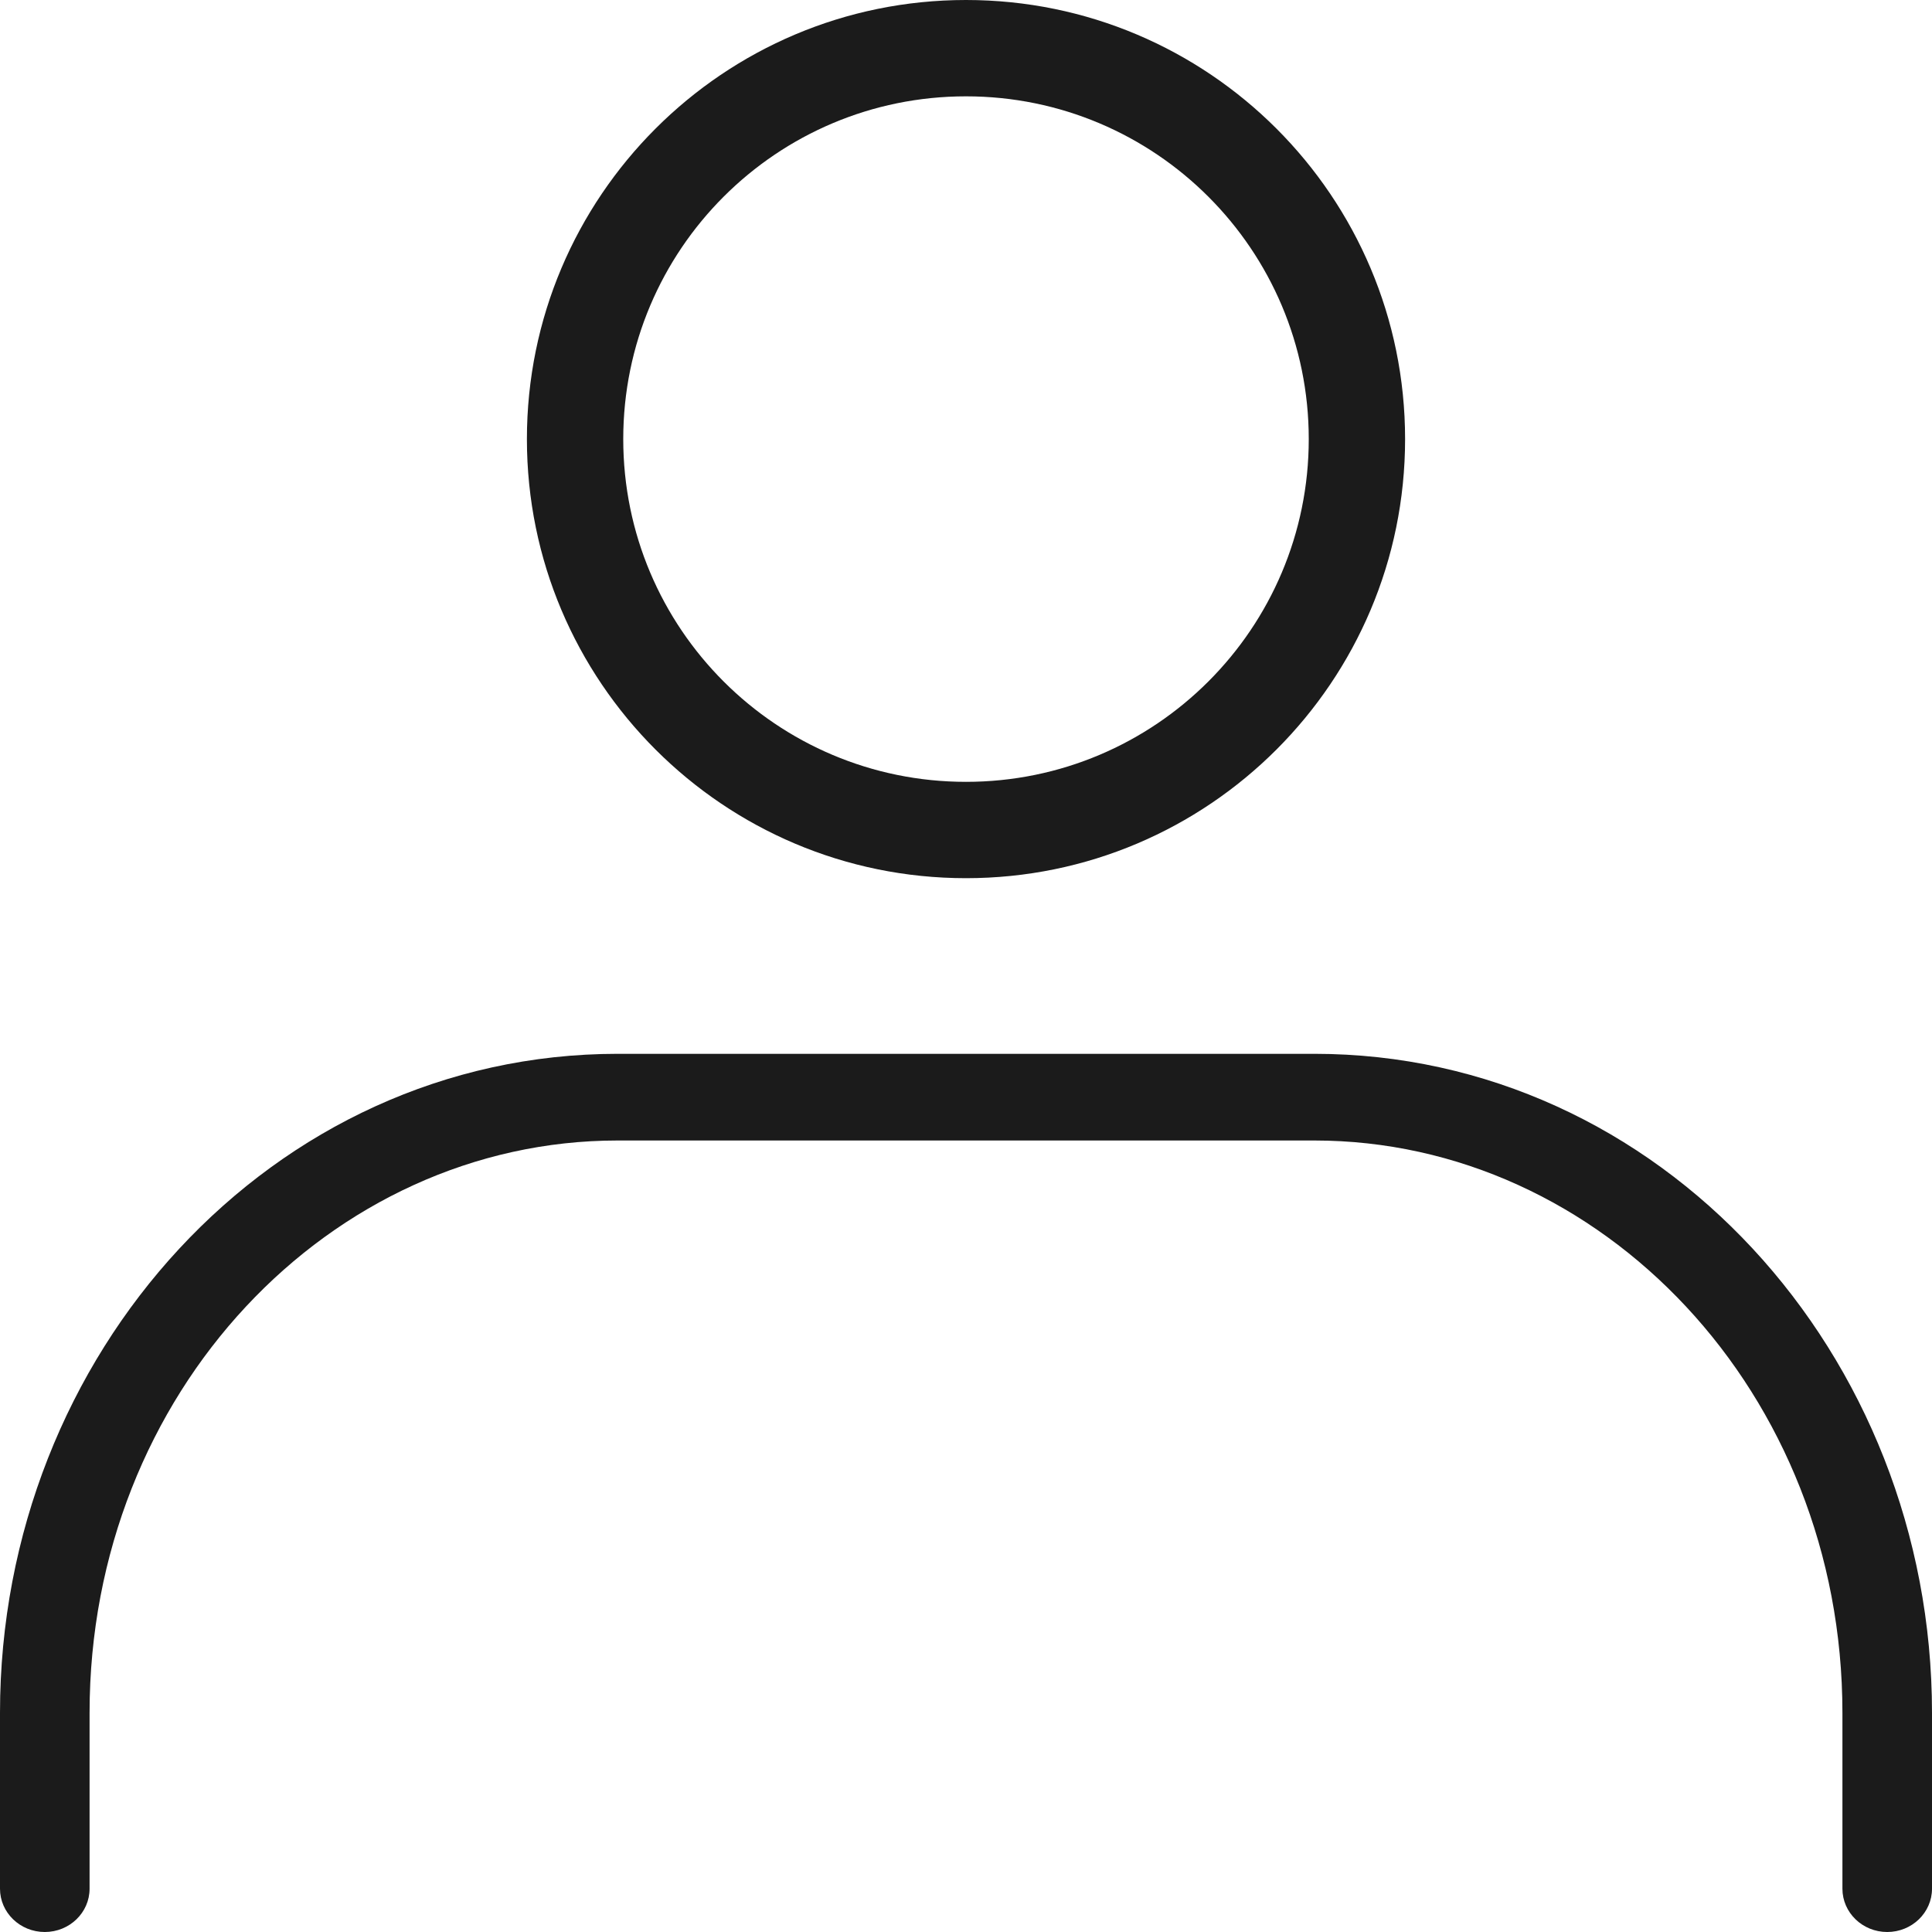 <svg width="22" height="22" viewBox="0 0 22 22" fill="none" xmlns="http://www.w3.org/2000/svg">
<path fill-rule="evenodd" clip-rule="evenodd" d="M11 1.097C8.844 1.097 7.097 2.844 7.097 5C7.097 7.156 8.844 8.903 11 8.903C13.156 8.903 14.903 7.156 14.903 5C14.903 2.844 13.156 1.097 11 1.097ZM6 5C6 2.239 8.239 0 11 0C13.761 0 16 2.239 16 5C16 7.761 13.761 10 11 10C8.239 10 6 7.761 6 5Z" fill="#1B1B1B"/>
<path fill-rule="evenodd" clip-rule="evenodd" d="M7.034 12.987C3.762 12.987 1.02 15.86 1.02 19.504V21.507C1.02 21.779 0.792 22 0.51 22C0.228 22 0 21.779 0 21.507V19.504C0 15.416 3.099 12 7.034 12H14.966C18.901 12 22 15.416 22 19.504V21.507C22 21.779 21.772 22 21.49 22C21.208 22 20.98 21.779 20.98 21.507V19.504C20.98 15.86 18.238 12.987 14.966 12.987H7.034Z" fill="#1B1B1B"/>
</svg>
